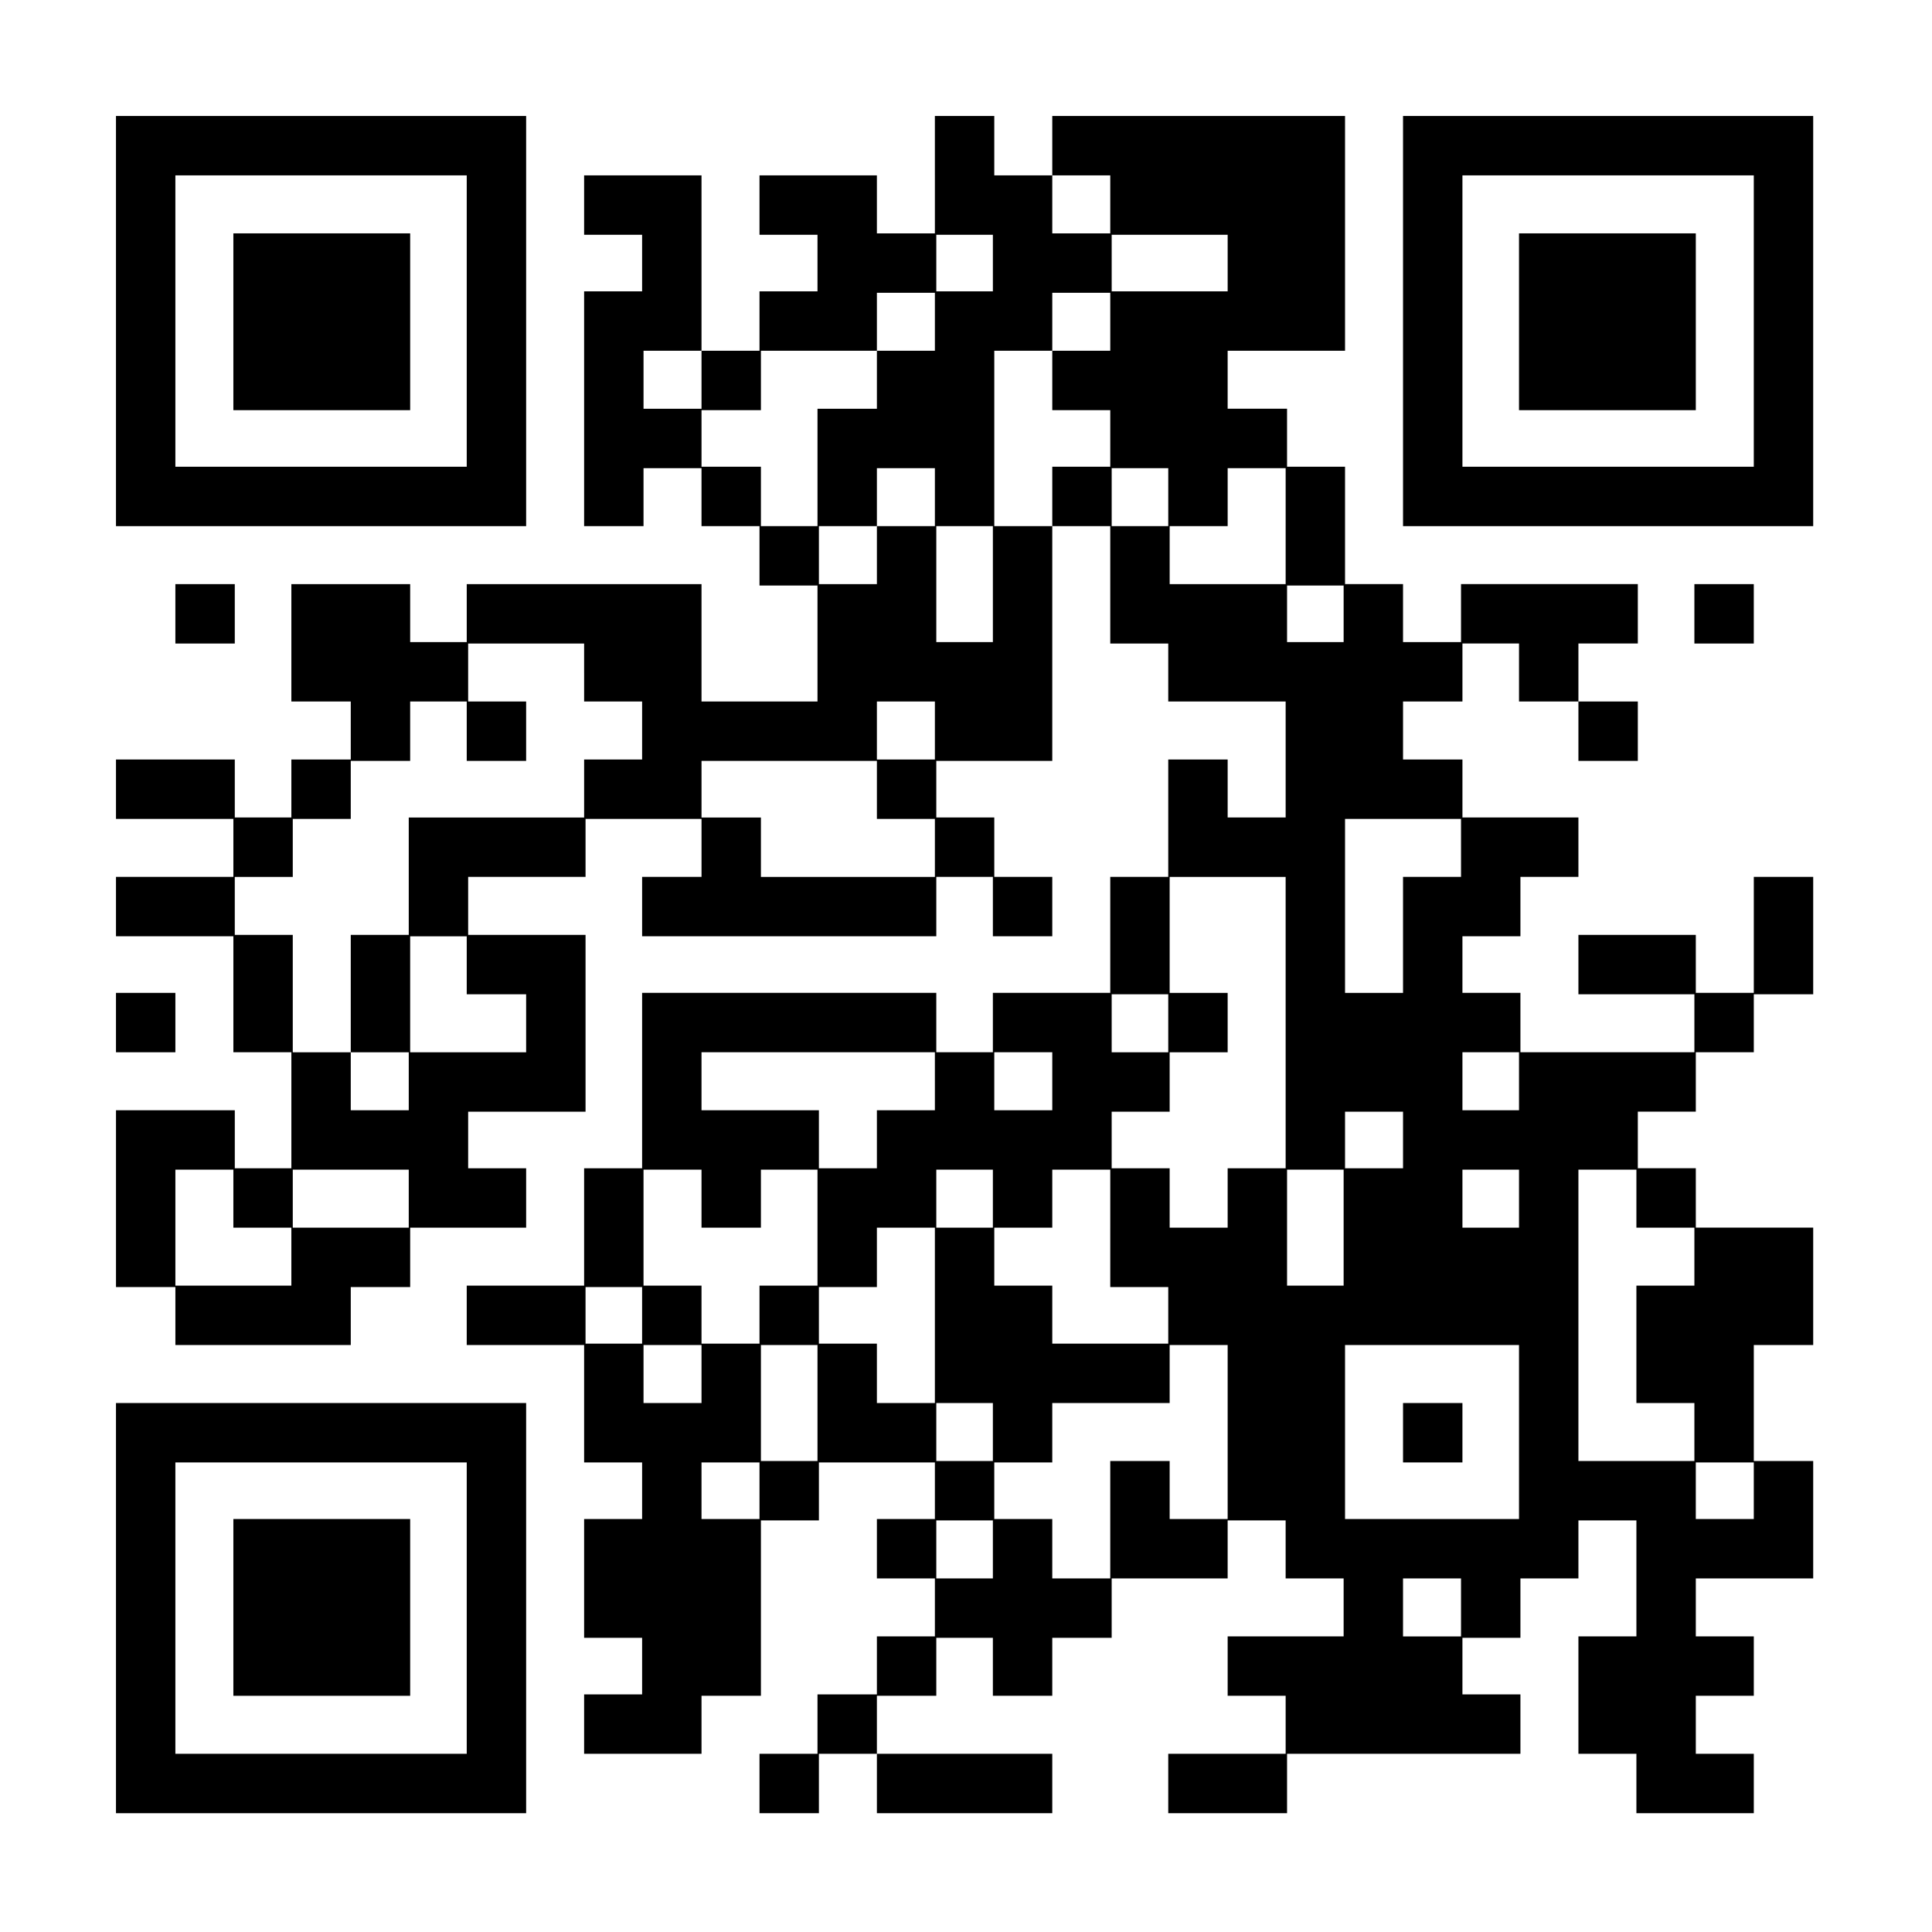 <?xml version="1.0" encoding="UTF-8" standalone="yes"?>
<svg version="1.0" xmlns="http://www.w3.org/2000/svg" width="1024pt" height="1024pt" viewBox="0 0 1366 1366" preserveAspectRatio="xMidYMid meet">
  <g transform="translate(0,1366) scale(0.1,-0.1)" fill="#000000" stroke="none">
    <path d="M820 11390 l0 -1450 1450 0 1450 0 0 1450 0 1450 -1450 0 -1450 0 0
-1450z m2480 0 l0 -1030 -1030 0 -1030 0 0 1030 0 1030 1030 0 1030 0 0 -1030z"/>
    <path d="M1650 11385 l0 -625 625 0 625 0 0 625 0 625 -625 0 -625 0 0 -625z"/>
    <path d="M6610 12425 l0 -415 -205 0 -205 0 0 205 0 205 -415 0 -415 0 0 -210
0 -210 205 0 205 0 0 -200 0 -200 -205 0 -205 0 0 -210 0 -210 -205 0 -205 0
0 620 0 620 -415 0 -415 0 0 -210 0 -210 205 0 205 0 0 -200 0 -200 -205 0
-205 0 0 -830 0 -830 210 0 210 0 0 205 0 205 205 0 205 0 0 -205 0 -205 205
0 205 0 0 -210 0 -210 205 0 205 0 0 -410 0 -410 -410 0 -410 0 0 415 0 415
-830 0 -830 0 0 -205 0 -205 -200 0 -200 0 0 205 0 205 -420 0 -420 0 0 -415
0 -415 210 0 210 0 0 -205 0 -205 -210 0 -210 0 0 -205 0 -205 -200 0 -200 0
0 205 0 205 -420 0 -420 0 0 -210 0 -210 415 0 415 0 0 -205 0 -205 -415 0
-415 0 0 -210 0 -210 415 0 415 0 0 -410 0 -410 205 0 205 0 0 -410 0 -410
-200 0 -200 0 0 205 0 205 -420 0 -420 0 0 -625 0 -625 210 0 210 0 0 -205 0
-205 620 0 620 0 0 205 0 205 210 0 210 0 0 210 0 210 410 0 410 0 0 210 0
210 -205 0 -205 0 0 200 0 200 415 0 415 0 0 625 0 625 -415 0 -415 0 0 205 0
205 415 0 415 0 0 205 0 205 410 0 410 0 0 -205 0 -205 -210 0 -210 0 0 -210
0 -210 1040 0 1040 0 0 210 0 210 200 0 200 0 0 -210 0 -210 210 0 210 0 0
210 0 210 -205 0 -205 0 0 210 0 210 -205 0 -205 0 0 200 0 200 410 0 410 0 0
830 0 830 205 0 205 0 0 -415 0 -415 205 0 205 0 0 -205 0 -205 415 0 415 0 0
-410 0 -410 -205 0 -205 0 0 205 0 205 -210 0 -210 0 0 -415 0 -415 -205 0
-205 0 0 -410 0 -410 -415 0 -415 0 0 -210 0 -210 -200 0 -200 0 0 210 0 210
-1040 0 -1040 0 0 -620 0 -620 -205 0 -205 0 0 -415 0 -415 -415 0 -415 0 0
-210 0 -210 415 0 415 0 0 -415 0 -415 205 0 205 0 0 -200 0 -200 -205 0 -205
0 0 -420 0 -420 205 0 205 0 0 -200 0 -200 -205 0 -205 0 0 -210 0 -210 415 0
415 0 0 205 0 205 210 0 210 0 0 620 0 620 205 0 205 0 0 205 0 205 410 0 410
0 0 -200 0 -200 -205 0 -205 0 0 -210 0 -210 205 0 205 0 0 -205 0 -205 -205
0 -205 0 0 -205 0 -205 -210 0 -210 0 0 -210 0 -210 -205 0 -205 0 0 -210 0
-210 210 0 210 0 0 210 0 210 205 0 205 0 0 -210 0 -210 620 0 620 0 0 210 0
210 -620 0 -620 0 0 205 0 205 210 0 210 0 0 205 0 205 200 0 200 0 0 -205 0
-205 210 0 210 0 0 205 0 205 210 0 210 0 0 210 0 210 410 0 410 0 0 205 0
205 205 0 205 0 0 -205 0 -205 205 0 205 0 0 -205 0 -205 -410 0 -410 0 0
-210 0 -210 205 0 205 0 0 -205 0 -205 -415 0 -415 0 0 -210 0 -210 420 0 420
0 0 210 0 210 825 0 825 0 0 210 0 210 -205 0 -205 0 0 200 0 200 205 0 205 0
0 210 0 210 205 0 205 0 0 205 0 205 205 0 205 0 0 -410 0 -410 -205 0 -205 0
0 -415 0 -415 205 0 205 0 0 -210 0 -210 415 0 415 0 0 210 0 210 -205 0 -205
0 0 205 0 205 205 0 205 0 0 210 0 210 -205 0 -205 0 0 205 0 205 415 0 415 0
0 415 0 415 -210 0 -210 0 0 410 0 410 210 0 210 0 0 415 0 415 -415 0 -415 0
0 210 0 210 -205 0 -205 0 0 200 0 200 205 0 205 0 0 210 0 210 205 0 205 0 0
205 0 205 210 0 210 0 0 415 0 415 -210 0 -210 0 0 -410 0 -410 -205 0 -205 0
0 205 0 205 -415 0 -415 0 0 -210 0 -210 410 0 410 0 0 -205 0 -205 -615 0
-615 0 0 210 0 210 -205 0 -205 0 0 200 0 200 205 0 205 0 0 210 0 210 205 0
205 0 0 210 0 210 -410 0 -410 0 0 205 0 205 -210 0 -210 0 0 205 0 205 210 0
210 0 0 205 0 205 200 0 200 0 0 -205 0 -205 210 0 210 0 0 -210 0 -210 210 0
210 0 0 210 0 210 -210 0 -210 0 0 205 0 205 210 0 210 0 0 210 0 210 -625 0
-625 0 0 -205 0 -205 -205 0 -205 0 0 205 0 205 -205 0 -205 0 0 415 0 415
-205 0 -205 0 0 205 0 205 -210 0 -210 0 0 205 0 205 415 0 415 0 0 830 0 830
-1035 0 -1035 0 0 -210 0 -210 -205 0 -205 0 0 210 0 210 -210 0 -210 0 0
-415z m1240 -210 l0 -205 -205 0 -205 0 0 205 0 205 205 0 205 0 0 -205z
m-830 -415 l0 -200 -200 0 -200 0 0 200 0 200 200 0 200 0 0 -200z m1660 0 l0
-200 -410 0 -410 0 0 200 0 200 410 0 410 0 0 -200z m-2070 -415 l0 -205 -205
0 -205 0 0 -205 0 -205 -210 0 -210 0 0 -415 0 -415 -200 0 -200 0 0 210 0
210 -210 0 -210 0 0 200 0 200 210 0 210 0 0 210 0 210 410 0 410 0 0 205 0
205 205 0 205 0 0 -205z m1240 0 l0 -205 -205 0 -205 0 0 -210 0 -210 205 0
205 0 0 -200 0 -200 -205 0 -205 0 0 -210 0 -210 -205 0 -205 0 0 620 0 620
205 0 205 0 0 205 0 205 205 0 205 0 0 -205z m-2890 -410 l0 -205 -205 0 -205
0 0 205 0 205 205 0 205 0 0 -205z m1650 -830 l0 -205 -205 0 -205 0 0 -205 0
-205 -205 0 -205 0 0 205 0 205 205 0 205 0 0 205 0 205 205 0 205 0 0 -205z
m1650 0 l0 -205 -200 0 -200 0 0 205 0 205 200 0 200 0 0 -205z m830 -205 l0
-410 -410 0 -410 0 0 205 0 205 205 0 205 0 0 205 0 205 205 0 205 0 0 -410z
m-2070 -410 l0 -410 -200 0 -200 0 0 410 0 410 200 0 200 0 0 -410z m2480
-210 l0 -200 -200 0 -200 0 0 200 0 200 200 0 200 0 0 -200z m-5370 -415 l0
-205 205 0 205 0 0 -205 0 -205 -205 0 -205 0 0 -205 0 -205 -620 0 -620 0 0
-415 0 -415 -205 0 -205 0 0 -415 0 -415 205 0 205 0 0 -205 0 -205 -205 0
-205 0 0 205 0 205 -205 0 -205 0 0 415 0 415 -205 0 -205 0 0 205 0 205 205
0 205 0 0 205 0 205 205 0 205 0 0 205 0 205 210 0 210 0 0 210 0 210 200 0
200 0 0 -210 0 -210 210 0 210 0 0 210 0 210 -205 0 -205 0 0 205 0 205 410 0
410 0 0 -205z m2480 -410 l0 -205 -205 0 -205 0 0 205 0 205 205 0 205 0 0
-205z m-410 -420 l0 -205 205 0 205 0 0 -205 0 -205 -615 0 -615 0 0 210 0
210 -210 0 -210 0 0 200 0 200 620 0 620 0 0 -205z m4130 -410 l0 -205 -205 0
-205 0 0 -410 0 -410 -205 0 -205 0 0 615 0 615 410 0 410 0 0 -205z m-1240
-1235 l0 -1030 -205 0 -205 0 0 -210 0 -210 -205 0 -205 0 0 210 0 210 -205 0
-205 0 0 200 0 200 205 0 205 0 0 210 0 210 205 0 205 0 0 210 0 210 -205 0
-205 0 0 410 0 410 410 0 410 0 0 -1030z m-5790 405 l0 -205 210 0 210 0 0
-205 0 -205 -410 0 -410 0 0 410 0 410 200 0 200 0 0 -205z m4960 -410 l0
-205 -200 0 -200 0 0 205 0 205 200 0 200 0 0 -205z m-1650 -410 l0 -205 -205
0 -205 0 0 -205 0 -205 -205 0 -205 0 0 205 0 205 -415 0 -415 0 0 205 0 205
825 0 825 0 0 -205z m830 0 l0 -205 -205 0 -205 0 0 205 0 205 205 0 205 0 0
-205z m3300 0 l0 -205 -200 0 -200 0 0 205 0 205 200 0 200 0 0 -205z m-820
-415 l0 -200 -205 0 -205 0 0 200 0 200 205 0 205 0 0 -200z m-8270 -415 l0
-205 205 0 205 0 0 -205 0 -205 -410 0 -410 0 0 410 0 410 205 0 205 0 0 -205z
m1240 0 l0 -205 -410 0 -410 0 0 205 0 205 410 0 410 0 0 -205z m2070 0 l0
-205 210 0 210 0 0 205 0 205 200 0 200 0 0 -410 0 -410 -205 0 -205 0 0 -205
0 -205 -205 0 -205 0 0 205 0 205 -205 0 -205 0 0 410 0 410 205 0 205 0 0
-205z m2060 0 l0 -205 -200 0 -200 0 0 205 0 205 200 0 200 0 0 -205z m830
-210 l0 -415 205 0 205 0 0 -200 0 -200 -410 0 -410 0 0 205 0 205 -205 0
-205 0 0 205 0 205 205 0 205 0 0 205 0 205 205 0 205 0 0 -415z m1650 5 l0
-410 -200 0 -200 0 0 410 0 410 200 0 200 0 0 -410z m1240 205 l0 -205 -200 0
-200 0 0 205 0 205 200 0 200 0 0 -205z m830 0 l0 -205 205 0 205 0 0 -205 0
-205 -205 0 -205 0 0 -415 0 -415 205 0 205 0 0 -205 0 -205 -410 0 -410 0 0
1030 0 1030 205 0 205 0 0 -205z m-4960 -825 l0 -620 -205 0 -205 0 0 210 0
210 -205 0 -205 0 0 200 0 200 205 0 205 0 0 210 0 210 205 0 205 0 0 -620z
m-2070 0 l0 -200 -200 0 -200 0 0 200 0 200 200 0 200 0 0 -200z m420 -415 l0
-205 -205 0 -205 0 0 205 0 205 205 0 205 0 0 -205z m820 -205 l0 -410 -200 0
-200 0 0 410 0 410 200 0 200 0 0 -410z m2900 -205 l0 -615 -205 0 -205 0 0
205 0 205 -210 0 -210 0 0 -415 0 -415 -205 0 -205 0 0 210 0 210 -205 0 -205
0 0 200 0 200 205 0 205 0 0 210 0 210 415 0 415 0 0 205 0 205 205 0 205 0 0
-615z m2060 0 l0 -615 -615 0 -615 0 0 615 0 615 615 0 615 0 0 -615z m-3720
0 l0 -205 -200 0 -200 0 0 205 0 205 200 0 200 0 0 -205z m-1650 -415 l0 -200
-205 0 -205 0 0 200 0 200 205 0 205 0 0 -200z m7030 0 l0 -200 -205 0 -205 0
0 200 0 200 205 0 205 0 0 -200z m-5380 -415 l0 -205 -200 0 -200 0 0 205 0
205 200 0 200 0 0 -205z m3310 -410 l0 -205 -205 0 -205 0 0 205 0 205 205 0
205 0 0 -205z"/>
    <path d="M9920 3530 l0 -210 210 0 210 0 0 210 0 210 -210 0 -210 0 0 -210z"/>
    <path d="M9920 11390 l0 -1450 1450 0 1450 0 0 1450 0 1450 -1450 0 -1450 0 0
-1450z m2480 0 l0 -1030 -1030 0 -1030 0 0 1030 0 1030 1030 0 1030 0 0 -1030z"/>
    <path d="M10740 11385 l0 -625 625 0 625 0 0 625 0 625 -625 0 -625 0 0 -625z"/>
    <path d="M1240 9320 l0 -210 210 0 210 0 0 210 0 210 -210 0 -210 0 0 -210z"/>
    <path d="M11980 9320 l0 -210 210 0 210 0 0 210 0 210 -210 0 -210 0 0 -210z"/>
    <path d="M820 6430 l0 -210 210 0 210 0 0 210 0 210 -210 0 -210 0 0 -210z"/>
    <path d="M820 2290 l0 -1450 1450 0 1450 0 0 1450 0 1450 -1450 0 -1450 0 0
-1450z m2480 0 l0 -1030 -1030 0 -1030 0 0 1030 0 1030 1030 0 1030 0 0 -1030z"/>
    <path d="M1650 2295 l0 -625 625 0 625 0 0 625 0 625 -625 0 -625 0 0 -625z"/>
  </g>
</svg>